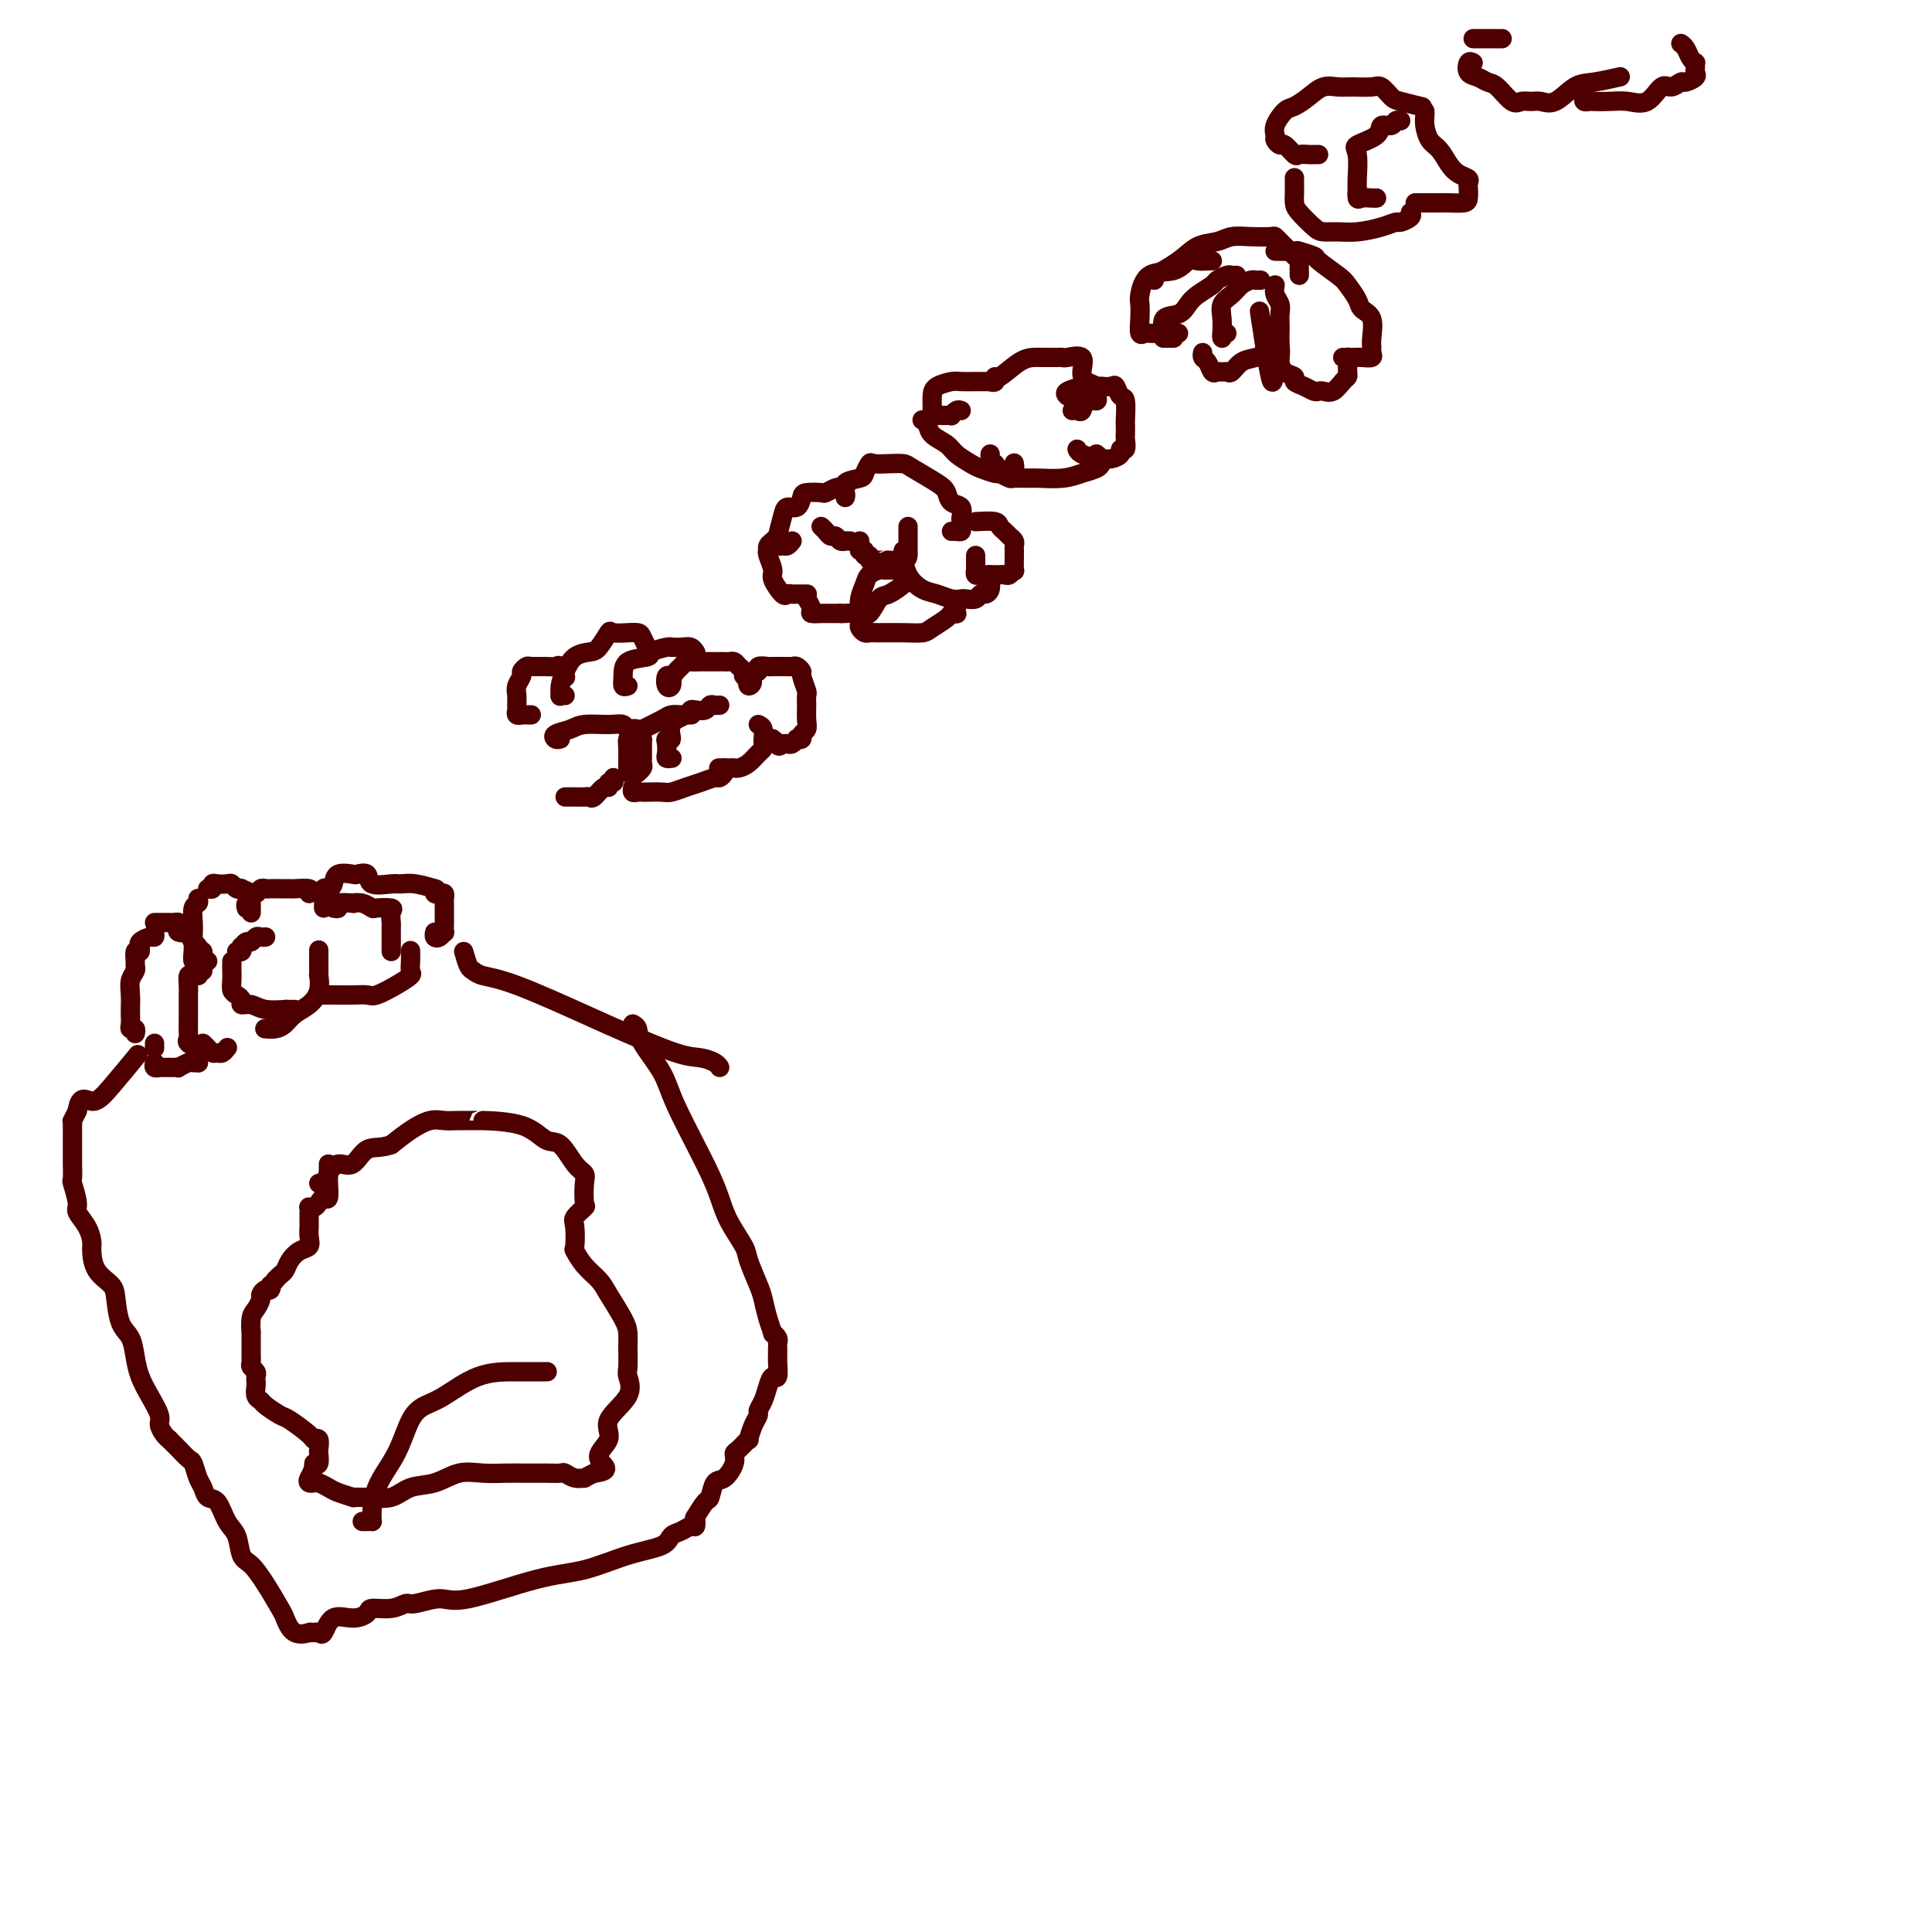 <svg viewBox='0 0 400 400' version='1.1' xmlns='http://www.w3.org/2000/svg' xmlns:xlink='http://www.w3.org/1999/xlink'><g fill='none' stroke='#4E0000' stroke-width='4' stroke-linecap='round' stroke-linejoin='round'><path d='M90,193c-0.083,0.389 -0.166,0.778 0,1c0.166,0.222 0.580,0.277 1,0c0.420,-0.277 0.844,-0.886 1,-1c0.156,-0.114 0.042,0.268 0,0c-0.042,-0.268 -0.011,-1.185 0,-2c0.011,-0.815 0.004,-1.529 0,-2c-0.004,-0.471 -0.004,-0.701 0,-1c0.004,-0.299 0.011,-0.668 0,-1c-0.011,-0.332 -0.042,-0.629 0,-1c0.042,-0.371 0.155,-0.818 0,-1c-0.155,-0.182 -0.578,-0.100 -1,0c-0.422,0.100 -0.845,0.219 -1,0c-0.155,-0.219 -0.044,-0.777 0,-1c0.044,-0.223 0.022,-0.112 0,0'/><path d='M90,184c-0.099,-0.031 -0.198,-0.061 0,0c0.198,0.061 0.694,0.215 0,0c-0.694,-0.215 -2.576,-0.797 -4,-1c-1.424,-0.203 -2.389,-0.026 -3,0c-0.611,0.026 -0.869,-0.098 -2,0c-1.131,0.098 -3.137,0.417 -4,0c-0.863,-0.417 -0.584,-1.569 -1,-2c-0.416,-0.431 -1.526,-0.139 -2,0c-0.474,0.139 -0.313,0.127 -1,0c-0.687,-0.127 -2.223,-0.367 -3,0c-0.777,0.367 -0.797,1.341 -1,2c-0.203,0.659 -0.590,1.003 -1,1c-0.410,-0.003 -0.842,-0.355 -1,0c-0.158,0.355 -0.042,1.415 0,2c0.042,0.585 0.011,0.696 0,1c-0.011,0.304 -0.003,0.801 0,1c0.003,0.199 0.002,0.099 0,0'/><path d='M69,188c0.517,0.113 1.034,0.225 1,0c-0.034,-0.225 -0.618,-0.789 0,-1c0.618,-0.211 2.440,-0.071 3,0c0.560,0.071 -0.140,0.071 0,0c0.140,-0.071 1.120,-0.213 2,0c0.880,0.213 1.662,0.782 2,1c0.338,0.218 0.234,0.085 1,0c0.766,-0.085 2.401,-0.124 3,0c0.599,0.124 0.160,0.410 0,1c-0.160,0.590 -0.043,1.486 0,2c0.043,0.514 0.012,0.648 0,1c-0.012,0.352 -0.003,0.921 0,1c0.003,0.079 0.001,-0.332 0,0c-0.001,0.332 -0.000,1.409 0,2c0.000,0.591 0.000,0.698 0,1c-0.000,0.302 -0.000,0.801 0,1c0.000,0.199 0.000,0.100 0,0'/><path d='M85,197c-0.004,-0.171 -0.009,-0.341 0,0c0.009,0.341 0.031,1.195 0,2c-0.031,0.805 -0.115,1.561 0,2c0.115,0.439 0.429,0.563 0,1c-0.429,0.437 -1.600,1.189 -3,2c-1.400,0.811 -3.029,1.681 -4,2c-0.971,0.319 -1.283,0.085 -2,0c-0.717,-0.085 -1.837,-0.023 -3,0c-1.163,0.023 -2.368,0.006 -3,0c-0.632,-0.006 -0.691,-0.002 -1,0c-0.309,0.002 -0.866,0.000 -1,0c-0.134,-0.000 0.156,-0.000 0,0c-0.156,0.000 -0.759,0.000 -1,0c-0.241,-0.000 -0.121,-0.000 0,0'/><path d='M66,197c0.001,-0.274 0.002,-0.548 0,0c-0.002,0.548 -0.005,1.918 0,3c0.005,1.082 0.020,1.875 0,2c-0.020,0.125 -0.074,-0.419 0,0c0.074,0.419 0.277,1.801 0,3c-0.277,1.199 -1.034,2.216 -2,3c-0.966,0.784 -2.140,1.334 -3,2c-0.860,0.666 -1.406,1.446 -2,2c-0.594,0.554 -1.237,0.880 -2,1c-0.763,0.120 -1.647,0.034 -2,0c-0.353,-0.034 -0.177,-0.017 0,0'/><path d='M61,209c-0.947,0.009 -1.894,0.017 -2,0c-0.106,-0.017 0.627,-0.060 0,0c-0.627,0.060 -2.616,0.223 -4,0c-1.384,-0.223 -2.164,-0.833 -3,-1c-0.836,-0.167 -1.726,0.107 -2,0c-0.274,-0.107 0.070,-0.596 0,-1c-0.070,-0.404 -0.555,-0.724 -1,-1c-0.445,-0.276 -0.851,-0.508 -1,-1c-0.149,-0.492 -0.040,-1.242 0,-2c0.040,-0.758 0.011,-1.523 0,-2c-0.011,-0.477 -0.003,-0.667 0,-1c0.003,-0.333 0.001,-0.809 0,-1c-0.001,-0.191 -0.000,-0.095 0,0'/><path d='M50,197c-0.534,-0.033 -1.068,-0.065 -1,0c0.068,0.065 0.739,0.229 1,0c0.261,-0.229 0.111,-0.850 0,-1c-0.111,-0.150 -0.185,0.170 0,0c0.185,-0.170 0.628,-0.830 1,-1c0.372,-0.170 0.674,0.151 1,0c0.326,-0.151 0.675,-0.772 1,-1c0.325,-0.228 0.626,-0.061 1,0c0.374,0.061 0.821,0.018 1,0c0.179,-0.018 0.089,-0.009 0,0'/><path d='M64,185c0.318,-0.423 0.636,-0.845 0,-1c-0.636,-0.155 -2.225,-0.041 -3,0c-0.775,0.041 -0.736,0.011 -1,0c-0.264,-0.011 -0.830,-0.003 -1,0c-0.170,0.003 0.057,-0.000 0,0c-0.057,0.000 -0.396,0.004 -1,0c-0.604,-0.004 -1.472,-0.016 -2,0c-0.528,0.016 -0.715,0.060 -1,0c-0.285,-0.060 -0.669,-0.224 -1,0c-0.331,0.224 -0.611,0.834 -1,1c-0.389,0.166 -0.889,-0.113 -1,0c-0.111,0.113 0.166,0.619 0,1c-0.166,0.381 -0.777,0.638 -1,1c-0.223,0.362 -0.060,0.828 0,1c0.060,0.172 0.017,0.049 0,0c-0.017,-0.049 -0.009,-0.025 0,0'/><path d='M52,189c0.001,-0.446 0.002,-0.893 0,-1c-0.002,-0.107 -0.008,0.125 0,0c0.008,-0.125 0.031,-0.608 0,-1c-0.031,-0.392 -0.116,-0.692 0,-1c0.116,-0.308 0.434,-0.622 0,-1c-0.434,-0.378 -1.621,-0.819 -2,-1c-0.379,-0.181 0.050,-0.101 0,0c-0.050,0.101 -0.578,0.222 -1,0c-0.422,-0.222 -0.739,-0.788 -1,-1c-0.261,-0.212 -0.466,-0.071 -1,0c-0.534,0.071 -1.397,0.071 -2,0c-0.603,-0.071 -0.945,-0.215 -1,0c-0.055,0.215 0.178,0.789 0,1c-0.178,0.211 -0.765,0.060 -1,0c-0.235,-0.060 -0.117,-0.030 0,0'/><path d='M41,186c0.113,0.388 0.226,0.775 0,1c-0.226,0.225 -0.792,0.286 -1,1c-0.208,0.714 -0.057,2.080 0,3c0.057,0.920 0.019,1.395 0,2c-0.019,0.605 -0.019,1.342 0,2c0.019,0.658 0.057,1.238 0,2c-0.057,0.762 -0.208,1.707 0,2c0.208,0.293 0.774,-0.065 1,0c0.226,0.065 0.112,0.554 0,1c-0.112,0.446 -0.223,0.851 0,1c0.223,0.149 0.778,0.043 1,0c0.222,-0.043 0.111,-0.021 0,0'/><path d='M43,199c-0.455,0.234 -0.909,0.467 -1,0c-0.091,-0.467 0.182,-1.635 0,-2c-0.182,-0.365 -0.817,0.074 -1,0c-0.183,-0.074 0.087,-0.660 0,-1c-0.087,-0.340 -0.531,-0.434 -1,-1c-0.469,-0.566 -0.962,-1.606 -1,-2c-0.038,-0.394 0.379,-0.144 0,0c-0.379,0.144 -1.555,0.182 -2,0c-0.445,-0.182 -0.160,-0.585 0,-1c0.160,-0.415 0.197,-0.843 0,-1c-0.197,-0.157 -0.626,-0.042 -1,0c-0.374,0.042 -0.692,0.011 -1,0c-0.308,-0.011 -0.605,-0.003 -1,0c-0.395,0.003 -0.890,0.001 -1,0c-0.110,-0.001 0.163,-0.000 0,0c-0.163,0.000 -0.761,0.000 -1,0c-0.239,-0.000 -0.120,-0.000 0,0'/><path d='M32,193c0.053,0.447 0.105,0.894 0,1c-0.105,0.106 -0.368,-0.129 -1,0c-0.632,0.129 -1.633,0.622 -2,1c-0.367,0.378 -0.099,0.640 0,1c0.099,0.360 0.028,0.817 0,1c-0.028,0.183 -0.014,0.091 0,0'/><path d='M29,197c-0.425,-0.201 -0.850,-0.403 -1,0c-0.150,0.403 -0.026,1.409 0,2c0.026,0.591 -0.046,0.767 0,1c0.046,0.233 0.208,0.522 0,1c-0.208,0.478 -0.788,1.146 -1,2c-0.212,0.854 -0.057,1.896 0,3c0.057,1.104 0.014,2.272 0,3c-0.014,0.728 -0.000,1.017 0,1c0.000,-0.017 -0.014,-0.341 0,0c0.014,0.341 0.056,1.345 0,2c-0.056,0.655 -0.211,0.959 0,1c0.211,0.041 0.788,-0.181 1,0c0.212,0.181 0.061,0.766 0,1c-0.061,0.234 -0.030,0.117 0,0'/><path d='M41,202c0.083,-0.014 0.166,-0.028 0,0c-0.166,0.028 -0.580,0.099 -1,0c-0.420,-0.099 -0.844,-0.369 -1,0c-0.156,0.369 -0.042,1.377 0,2c0.042,0.623 0.012,0.860 0,2c-0.012,1.140 -0.005,3.184 0,4c0.005,0.816 0.009,0.404 0,1c-0.009,0.596 -0.031,2.198 0,3c0.031,0.802 0.113,0.803 0,1c-0.113,0.197 -0.422,0.589 0,1c0.422,0.411 1.575,0.841 2,1c0.425,0.159 0.121,0.045 0,0c-0.121,-0.045 -0.061,-0.023 0,0'/><path d='M42,216c0.334,0.307 0.668,0.615 1,1c0.332,0.385 0.664,0.849 1,1c0.336,0.151 0.678,-0.011 1,0c0.322,0.011 0.625,0.195 1,0c0.375,-0.195 0.821,-0.770 1,-1c0.179,-0.230 0.089,-0.115 0,0'/><path d='M41,219c-0.027,0.425 -0.053,0.850 0,1c0.053,0.150 0.187,0.026 0,0c-0.187,-0.026 -0.694,0.046 -1,0c-0.306,-0.046 -0.411,-0.208 -1,0c-0.589,0.208 -1.663,0.788 -2,1c-0.337,0.212 0.063,0.057 0,0c-0.063,-0.057 -0.590,-0.016 -1,0c-0.410,0.016 -0.702,0.005 -1,0c-0.298,-0.005 -0.602,-0.005 -1,0c-0.398,0.005 -0.891,0.015 -1,0c-0.109,-0.015 0.167,-0.056 0,0c-0.167,0.056 -0.776,0.207 -1,0c-0.224,-0.207 -0.064,-0.774 0,-1c0.064,-0.226 0.032,-0.113 0,0'/><path d='M32,217c0.000,-0.417 0.000,-0.833 0,-1c0.000,-0.167 0.000,-0.083 0,0'/><path d='M116,153c-0.347,0.091 -0.694,0.182 -1,0c-0.306,-0.182 -0.573,-0.638 0,-1c0.573,-0.362 1.984,-0.628 3,-1c1.016,-0.372 1.638,-0.848 3,-1c1.362,-0.152 3.465,0.019 5,0c1.535,-0.019 2.502,-0.230 3,0c0.498,0.230 0.526,0.901 1,1c0.474,0.099 1.395,-0.373 2,0c0.605,0.373 0.894,1.591 1,2c0.106,0.409 0.028,0.007 0,0c-0.028,-0.007 -0.007,0.379 0,1c0.007,0.621 -0.002,1.477 0,2c0.002,0.523 0.014,0.715 0,1c-0.014,0.285 -0.055,0.664 0,1c0.055,0.336 0.207,0.629 0,1c-0.207,0.371 -0.773,0.820 -1,1c-0.227,0.180 -0.113,0.090 0,0'/><path d='M132,160c-0.309,0.000 -0.619,0.001 -1,0c-0.381,-0.001 -0.835,-0.003 -1,0c-0.165,0.003 -0.041,0.012 0,0c0.041,-0.012 0.001,-0.044 0,-1c-0.001,-0.956 0.038,-2.837 0,-4c-0.038,-1.163 -0.151,-1.608 0,-2c0.151,-0.392 0.568,-0.732 1,-1c0.432,-0.268 0.880,-0.464 2,-1c1.120,-0.536 2.913,-1.412 4,-2c1.087,-0.588 1.466,-0.890 2,-1c0.534,-0.110 1.221,-0.030 2,0c0.779,0.030 1.651,0.008 2,0c0.349,-0.008 0.174,-0.004 0,0'/><path d='M139,157c0.113,-0.017 0.225,-0.033 0,0c-0.225,0.033 -0.788,0.117 -1,0c-0.212,-0.117 -0.074,-0.433 0,-1c0.074,-0.567 0.083,-1.384 0,-2c-0.083,-0.616 -0.257,-1.030 0,-1c0.257,0.030 0.947,0.505 1,0c0.053,-0.505 -0.529,-1.991 0,-3c0.529,-1.009 2.169,-1.542 3,-2c0.831,-0.458 0.852,-0.841 1,-1c0.148,-0.159 0.422,-0.095 1,0c0.578,0.095 1.462,0.222 2,0c0.538,-0.222 0.732,-0.791 1,-1c0.268,-0.209 0.611,-0.056 1,0c0.389,0.056 0.826,0.016 1,0c0.174,-0.016 0.087,-0.008 0,0'/><path d='M157,150c0.423,0.190 0.846,0.380 1,1c0.154,0.620 0.039,1.671 0,2c-0.039,0.329 -0.002,-0.063 0,0c0.002,0.063 -0.030,0.581 0,1c0.030,0.419 0.124,0.739 0,1c-0.124,0.261 -0.466,0.462 -1,1c-0.534,0.538 -1.261,1.412 -2,2c-0.739,0.588 -1.491,0.890 -2,1c-0.509,0.110 -0.776,0.030 -1,0c-0.224,-0.030 -0.407,-0.008 -1,0c-0.593,0.008 -1.598,0.002 -2,0c-0.402,-0.002 -0.201,-0.001 0,0'/><path d='M150,159c0.102,0.303 0.205,0.606 0,1c-0.205,0.394 -0.716,0.880 -1,1c-0.284,0.120 -0.340,-0.126 -1,0c-0.660,0.126 -1.925,0.622 -3,1c-1.075,0.378 -1.962,0.637 -3,1c-1.038,0.363 -2.228,0.829 -3,1c-0.772,0.171 -1.125,0.047 -2,0c-0.875,-0.047 -2.273,-0.016 -3,0c-0.727,0.016 -0.783,0.018 -1,0c-0.217,-0.018 -0.594,-0.056 -1,0c-0.406,0.056 -0.840,0.207 -1,0c-0.160,-0.207 -0.046,-0.774 0,-1c0.046,-0.226 0.023,-0.113 0,0'/><path d='M127,161c0.118,0.457 0.235,0.915 0,1c-0.235,0.085 -0.823,-0.201 -1,0c-0.177,0.201 0.056,0.891 0,1c-0.056,0.109 -0.400,-0.363 -1,0c-0.600,0.363 -1.456,1.561 -2,2c-0.544,0.439 -0.776,0.118 -1,0c-0.224,-0.118 -0.438,-0.031 -1,0c-0.562,0.031 -1.470,0.008 -2,0c-0.530,-0.008 -0.681,-0.002 -1,0c-0.319,0.002 -0.805,0.001 -1,0c-0.195,-0.001 -0.097,-0.000 0,0'/><path d='M110,148c-0.301,-0.002 -0.603,-0.004 -1,0c-0.397,0.004 -0.891,0.013 -1,0c-0.109,-0.013 0.167,-0.048 0,0c-0.167,0.048 -0.778,0.179 -1,0c-0.222,-0.179 -0.055,-0.668 0,-1c0.055,-0.332 -0.000,-0.509 0,-1c0.000,-0.491 0.056,-1.298 0,-2c-0.056,-0.702 -0.224,-1.298 0,-2c0.224,-0.702 0.840,-1.509 1,-2c0.160,-0.491 -0.136,-0.667 0,-1c0.136,-0.333 0.705,-0.823 1,-1c0.295,-0.177 0.318,-0.040 1,0c0.682,0.040 2.025,-0.017 3,0c0.975,0.017 1.582,0.110 2,0c0.418,-0.110 0.648,-0.422 1,0c0.352,0.422 0.826,1.577 1,2c0.174,0.423 0.047,0.114 0,0c-0.047,-0.114 -0.013,-0.033 0,0c0.013,0.033 0.007,0.016 0,0'/><path d='M117,144c-0.428,-0.042 -0.856,-0.085 -1,0c-0.144,0.085 -0.004,0.296 0,0c0.004,-0.296 -0.127,-1.099 0,-2c0.127,-0.901 0.511,-1.899 1,-3c0.489,-1.101 1.084,-2.305 2,-3c0.916,-0.695 2.152,-0.880 3,-1c0.848,-0.120 1.307,-0.176 2,-1c0.693,-0.824 1.618,-2.418 2,-3c0.382,-0.582 0.221,-0.154 1,0c0.779,0.154 2.500,0.035 3,0c0.500,-0.035 -0.220,0.016 0,0c0.220,-0.016 1.378,-0.097 2,0c0.622,0.097 0.706,0.372 1,1c0.294,0.628 0.798,1.608 1,2c0.202,0.392 0.101,0.196 0,0'/><path d='M130,142c-0.424,0.142 -0.848,0.284 -1,0c-0.152,-0.284 -0.030,-0.994 0,-2c0.030,-1.006 -0.030,-2.308 1,-3c1.030,-0.692 3.150,-0.774 4,-1c0.850,-0.226 0.430,-0.596 1,-1c0.570,-0.404 2.131,-0.841 3,-1c0.869,-0.159 1.046,-0.039 1,0c-0.046,0.039 -0.313,-0.003 0,0c0.313,0.003 1.208,0.052 2,0c0.792,-0.052 1.483,-0.206 2,0c0.517,0.206 0.862,0.773 1,1c0.138,0.227 0.069,0.113 0,0'/><path d='M139,140c0.107,0.783 0.214,1.566 0,2c-0.214,0.434 -0.748,0.520 -1,0c-0.252,-0.520 -0.222,-1.646 0,-2c0.222,-0.354 0.636,0.063 1,0c0.364,-0.063 0.679,-0.605 1,-1c0.321,-0.395 0.648,-0.642 1,-1c0.352,-0.358 0.729,-0.828 1,-1c0.271,-0.172 0.435,-0.046 1,0c0.565,0.046 1.531,0.012 2,0c0.469,-0.012 0.440,-0.003 1,0c0.560,0.003 1.708,0.000 2,0c0.292,-0.000 -0.273,0.003 0,0c0.273,-0.003 1.384,-0.012 2,0c0.616,0.012 0.739,0.045 1,0c0.261,-0.045 0.662,-0.170 1,0c0.338,0.170 0.613,0.634 1,1c0.387,0.366 0.887,0.634 1,1c0.113,0.366 -0.162,0.829 0,1c0.162,0.171 0.761,0.049 1,0c0.239,-0.049 0.120,-0.024 0,0'/><path d='M155,140c1.544,1.043 0.404,2.151 0,2c-0.404,-0.151 -0.072,-1.561 0,-2c0.072,-0.439 -0.117,0.093 0,0c0.117,-0.093 0.541,-0.809 1,-1c0.459,-0.191 0.953,0.145 1,0c0.047,-0.145 -0.352,-0.771 0,-1c0.352,-0.229 1.456,-0.061 2,0c0.544,0.061 0.527,0.015 1,0c0.473,-0.015 1.437,-0.001 2,0c0.563,0.001 0.724,-0.013 1,0c0.276,0.013 0.666,0.053 1,0c0.334,-0.053 0.611,-0.198 1,0c0.389,0.198 0.889,0.737 1,1c0.111,0.263 -0.167,0.248 0,1c0.167,0.752 0.778,2.271 1,3c0.222,0.729 0.055,0.667 0,1c-0.055,0.333 0.000,1.060 0,2c-0.000,0.940 -0.057,2.095 0,3c0.057,0.905 0.226,1.562 0,2c-0.226,0.438 -0.848,0.657 -1,1c-0.152,0.343 0.167,0.810 0,1c-0.167,0.190 -0.818,0.103 -1,0c-0.182,-0.103 0.106,-0.224 0,0c-0.106,0.224 -0.605,0.791 -1,1c-0.395,0.209 -0.684,0.060 -1,0c-0.316,-0.060 -0.658,-0.030 -1,0'/><path d='M162,154c-0.939,0.834 -0.788,0.419 -1,0c-0.212,-0.419 -0.788,-0.844 -1,-1c-0.212,-0.156 -0.061,-0.045 0,0c0.061,0.045 0.030,0.022 0,0'/><path d='M198,126c-0.028,0.418 -0.056,0.837 0,1c0.056,0.163 0.196,0.072 0,0c-0.196,-0.072 -0.728,-0.124 -1,0c-0.272,0.124 -0.282,0.426 -1,1c-0.718,0.574 -2.143,1.422 -3,2c-0.857,0.578 -1.147,0.888 -2,1c-0.853,0.112 -2.271,0.027 -4,0c-1.729,-0.027 -3.770,0.004 -5,0c-1.230,-0.004 -1.650,-0.045 -2,0c-0.350,0.045 -0.631,0.175 -1,0c-0.369,-0.175 -0.828,-0.655 -1,-1c-0.172,-0.345 -0.058,-0.554 0,-1c0.058,-0.446 0.061,-1.128 0,-2c-0.061,-0.872 -0.185,-1.932 0,-3c0.185,-1.068 0.681,-2.143 1,-3c0.319,-0.857 0.462,-1.498 1,-2c0.538,-0.502 1.471,-0.867 2,-1c0.529,-0.133 0.653,-0.035 1,0c0.347,0.035 0.916,0.008 1,0c0.084,-0.008 -0.318,0.005 0,0c0.318,-0.005 1.356,-0.028 2,0c0.644,0.028 0.895,0.106 1,0c0.105,-0.106 0.065,-0.396 0,0c-0.065,0.396 -0.153,1.476 0,2c0.153,0.524 0.548,0.490 0,1c-0.548,0.510 -2.038,1.562 -3,2c-0.962,0.438 -1.396,0.261 -2,1c-0.604,0.739 -1.378,2.394 -2,3c-0.622,0.606 -1.090,0.163 -2,0c-0.910,-0.163 -2.260,-0.047 -3,0c-0.740,0.047 -0.870,0.023 -1,0'/><path d='M174,127c-1.251,-0.001 -1.378,-0.002 -2,0c-0.622,0.002 -1.740,0.007 -2,0c-0.260,-0.007 0.336,-0.027 0,0c-0.336,0.027 -1.606,0.100 -2,0c-0.394,-0.100 0.086,-0.373 0,-1c-0.086,-0.627 -0.739,-1.608 -1,-2c-0.261,-0.392 -0.131,-0.196 0,0'/><path d='M167,123c0.120,0.000 0.239,0.000 0,0c-0.239,-0.000 -0.838,-0.001 -1,0c-0.162,0.001 0.113,0.003 0,0c-0.113,-0.003 -0.612,-0.011 -1,0c-0.388,0.011 -0.663,0.040 -1,0c-0.337,-0.040 -0.735,-0.151 -1,0c-0.265,0.151 -0.397,0.562 -1,0c-0.603,-0.562 -1.678,-2.097 -2,-3c-0.322,-0.903 0.109,-1.173 0,-2c-0.109,-0.827 -0.759,-2.210 -1,-3c-0.241,-0.790 -0.075,-0.986 0,-1c0.075,-0.014 0.059,0.154 0,0c-0.059,-0.154 -0.160,-0.629 0,-1c0.160,-0.371 0.582,-0.638 1,-1c0.418,-0.362 0.834,-0.818 1,-1c0.166,-0.182 0.083,-0.091 0,0'/><path d='M164,112c-0.340,0.431 -0.680,0.861 -1,1c-0.320,0.139 -0.618,-0.014 -1,0c-0.382,0.014 -0.846,0.196 -1,0c-0.154,-0.196 0.004,-0.769 0,-1c-0.004,-0.231 -0.169,-0.121 0,-1c0.169,-0.879 0.673,-2.747 1,-4c0.327,-1.253 0.477,-1.891 1,-2c0.523,-0.109 1.420,0.312 2,0c0.580,-0.312 0.842,-1.355 1,-2c0.158,-0.645 0.213,-0.891 1,-1c0.787,-0.109 2.306,-0.082 3,0c0.694,0.082 0.564,0.218 1,0c0.436,-0.218 1.437,-0.790 2,-1c0.563,-0.210 0.687,-0.056 1,0c0.313,0.056 0.815,0.015 1,0c0.185,-0.015 0.053,-0.004 0,0c-0.053,0.004 -0.026,0.002 0,0'/><path d='M175,103c0.085,-0.223 0.170,-0.445 0,-1c-0.170,-0.555 -0.594,-1.441 0,-2c0.594,-0.559 2.206,-0.791 3,-1c0.794,-0.209 0.769,-0.396 1,-1c0.231,-0.604 0.716,-1.625 1,-2c0.284,-0.375 0.366,-0.105 1,0c0.634,0.105 1.819,0.044 3,0c1.181,-0.044 2.357,-0.071 3,0c0.643,0.071 0.754,0.242 2,1c1.246,0.758 3.626,2.105 5,3c1.374,0.895 1.741,1.339 2,2c0.259,0.661 0.409,1.539 1,2c0.591,0.461 1.623,0.506 2,1c0.377,0.494 0.098,1.439 0,2c-0.098,0.561 -0.016,0.739 0,1c0.016,0.261 -0.034,0.606 0,1c0.034,0.394 0.154,0.838 0,1c-0.154,0.162 -0.580,0.044 -1,0c-0.420,-0.044 -0.834,-0.012 -1,0c-0.166,0.012 -0.083,0.006 0,0'/><path d='M202,108c1.602,-0.089 3.203,-0.179 4,0c0.797,0.179 0.788,0.625 1,1c0.212,0.375 0.645,0.678 1,1c0.355,0.322 0.631,0.661 1,1c0.369,0.339 0.831,0.677 1,1c0.169,0.323 0.046,0.632 0,1c-0.046,0.368 -0.015,0.796 0,1c0.015,0.204 0.015,0.184 0,1c-0.015,0.816 -0.046,2.467 0,3c0.046,0.533 0.167,-0.053 0,0c-0.167,0.053 -0.622,0.746 -1,1c-0.378,0.254 -0.679,0.068 -1,0c-0.321,-0.068 -0.663,-0.019 -1,0c-0.337,0.019 -0.668,0.006 -1,0c-0.332,-0.006 -0.663,-0.006 -1,0c-0.337,0.006 -0.679,0.017 -1,0c-0.321,-0.017 -0.622,-0.064 -1,0c-0.378,0.064 -0.833,0.238 -1,0c-0.167,-0.238 -0.045,-0.887 0,-1c0.045,-0.113 0.012,0.310 0,0c-0.012,-0.310 -0.003,-1.353 0,-2c0.003,-0.647 0.001,-0.899 0,-1c-0.001,-0.101 -0.000,-0.050 0,0'/><path d='M205,119c-0.023,0.229 -0.047,0.457 0,1c0.047,0.543 0.163,1.399 0,2c-0.163,0.601 -0.606,0.945 -1,1c-0.394,0.055 -0.738,-0.181 -1,0c-0.262,0.181 -0.443,0.777 -1,1c-0.557,0.223 -1.488,0.072 -2,0c-0.512,-0.072 -0.603,-0.065 -1,0c-0.397,0.065 -1.101,0.189 -2,0c-0.899,-0.189 -1.992,-0.692 -3,-1c-1.008,-0.308 -1.930,-0.422 -3,-1c-1.070,-0.578 -2.287,-1.619 -3,-3c-0.713,-1.381 -0.923,-3.103 -1,-4c-0.077,-0.897 -0.022,-0.971 0,-1c0.022,-0.029 0.011,-0.015 0,0'/><path d='M188,109c0.000,0.258 0.000,0.517 0,1c-0.000,0.483 -0.001,1.191 0,2c0.001,0.809 0.003,1.719 0,2c-0.003,0.281 -0.010,-0.068 0,0c0.010,0.068 0.038,0.554 0,1c-0.038,0.446 -0.143,0.852 -1,1c-0.857,0.148 -2.467,0.039 -3,0c-0.533,-0.039 0.011,-0.009 0,0c-0.011,0.009 -0.576,-0.002 -1,0c-0.424,0.002 -0.706,0.016 -1,0c-0.294,-0.016 -0.600,-0.061 -1,0c-0.400,0.061 -0.896,0.227 -1,0c-0.104,-0.227 0.182,-0.848 0,-1c-0.182,-0.152 -0.833,0.166 -1,0c-0.167,-0.166 0.152,-0.815 0,-1c-0.152,-0.185 -0.773,0.095 -1,0c-0.227,-0.095 -0.061,-0.564 0,-1c0.061,-0.436 0.017,-0.839 0,-1c-0.017,-0.161 -0.009,-0.081 0,0'/><path d='M176,112c-0.447,0.009 -0.893,0.017 -1,0c-0.107,-0.017 0.126,-0.060 0,0c-0.126,0.060 -0.612,0.223 -1,0c-0.388,-0.223 -0.679,-0.830 -1,-1c-0.321,-0.170 -0.674,0.099 -1,0c-0.326,-0.099 -0.626,-0.565 -1,-1c-0.374,-0.435 -0.821,-0.839 -1,-1c-0.179,-0.161 -0.089,-0.081 0,0'/><path d='M199,85c-0.303,-0.113 -0.606,-0.226 -1,0c-0.394,0.226 -0.879,0.793 -1,1c-0.121,0.207 0.121,0.056 0,0c-0.121,-0.056 -0.607,-0.016 -1,0c-0.393,0.016 -0.694,0.009 -1,0c-0.306,-0.009 -0.617,-0.019 -1,0c-0.383,0.019 -0.839,0.068 -1,0c-0.161,-0.068 -0.028,-0.253 0,-1c0.028,-0.747 -0.050,-2.057 0,-3c0.050,-0.943 0.227,-1.521 1,-2c0.773,-0.479 2.143,-0.860 3,-1c0.857,-0.140 1.200,-0.037 2,0c0.800,0.037 2.057,0.010 3,0c0.943,-0.010 1.573,-0.003 2,0c0.427,0.003 0.650,0.001 1,0c0.350,-0.001 0.825,-0.000 1,0c0.175,0.000 0.050,0.000 0,0c-0.050,-0.000 -0.025,-0.000 0,0'/><path d='M205,79c0.426,0.135 0.853,0.271 1,0c0.147,-0.271 0.016,-0.948 0,-1c-0.016,-0.052 0.083,0.522 1,0c0.917,-0.522 2.652,-2.140 4,-3c1.348,-0.860 2.309,-0.962 3,-1c0.691,-0.038 1.111,-0.013 2,0c0.889,0.013 2.248,0.013 3,0c0.752,-0.013 0.897,-0.039 1,0c0.103,0.039 0.165,0.143 1,0c0.835,-0.143 2.444,-0.533 3,0c0.556,0.533 0.057,1.988 0,3c-0.057,1.012 0.326,1.582 1,2c0.674,0.418 1.638,0.684 2,1c0.362,0.316 0.122,0.681 0,1c-0.122,0.319 -0.127,0.593 0,1c0.127,0.407 0.384,0.946 0,1c-0.384,0.054 -1.410,-0.378 -2,0c-0.590,0.378 -0.746,1.565 -1,2c-0.254,0.435 -0.607,0.117 -1,0c-0.393,-0.117 -0.827,-0.033 -1,0c-0.173,0.033 -0.087,0.017 0,0'/><path d='M221,82c-0.335,-0.309 -0.670,-0.619 0,-1c0.670,-0.381 2.344,-0.834 3,-1c0.656,-0.166 0.294,-0.047 1,0c0.706,0.047 2.479,0.020 3,0c0.521,-0.020 -0.210,-0.034 0,0c0.210,0.034 1.363,0.115 2,0c0.637,-0.115 0.759,-0.425 1,0c0.241,0.425 0.601,1.585 1,2c0.399,0.415 0.839,0.085 1,1c0.161,0.915 0.044,3.076 0,4c-0.044,0.924 -0.016,0.611 0,1c0.016,0.389 0.020,1.480 0,2c-0.020,0.520 -0.063,0.469 0,1c0.063,0.531 0.234,1.645 0,2c-0.234,0.355 -0.873,-0.048 -1,0c-0.127,0.048 0.257,0.546 0,1c-0.257,0.454 -1.155,0.864 -2,1c-0.845,0.136 -1.638,-0.002 -2,0c-0.362,0.002 -0.293,0.145 -1,0c-0.707,-0.145 -2.190,-0.577 -3,-1c-0.810,-0.423 -0.946,-0.835 -1,-1c-0.054,-0.165 -0.027,-0.082 0,0'/><path d='M227,94c0.411,0.334 0.821,0.668 1,1c0.179,0.332 0.125,0.663 0,1c-0.125,0.337 -0.322,0.679 -1,1c-0.678,0.321 -1.839,0.622 -3,1c-1.161,0.378 -2.324,0.834 -4,1c-1.676,0.166 -3.867,0.041 -5,0c-1.133,-0.041 -1.208,0.000 -2,0c-0.792,-0.000 -2.302,-0.042 -3,0c-0.698,0.042 -0.583,0.169 -1,0c-0.417,-0.169 -1.366,-0.633 -2,-1c-0.634,-0.367 -0.955,-0.637 -1,-1c-0.045,-0.363 0.184,-0.819 0,-1c-0.184,-0.181 -0.781,-0.087 -1,0c-0.219,0.087 -0.059,0.168 0,0c0.059,-0.168 0.016,-0.584 0,-1c-0.016,-0.416 -0.005,-0.833 0,-1c0.005,-0.167 0.002,-0.083 0,0'/><path d='M210,96c-0.024,-0.122 -0.048,-0.243 0,0c0.048,0.243 0.170,0.851 0,1c-0.170,0.149 -0.630,-0.159 -1,0c-0.370,0.159 -0.650,0.787 -1,1c-0.350,0.213 -0.769,0.013 -1,0c-0.231,-0.013 -0.273,0.162 -1,0c-0.727,-0.162 -2.139,-0.662 -3,-1c-0.861,-0.338 -1.172,-0.514 -2,-1c-0.828,-0.486 -2.173,-1.283 -3,-2c-0.827,-0.717 -1.136,-1.355 -2,-2c-0.864,-0.645 -2.284,-1.297 -3,-2c-0.716,-0.703 -0.728,-1.456 -1,-2c-0.272,-0.544 -0.804,-0.877 -1,-1c-0.196,-0.123 -0.056,-0.035 0,0c0.056,0.035 0.028,0.018 0,0'/><path d='M244,69c-0.212,-0.000 -0.424,-0.001 -1,0c-0.576,0.001 -1.517,0.002 -2,0c-0.483,-0.002 -0.508,-0.009 -1,0c-0.492,0.009 -1.452,0.034 -2,0c-0.548,-0.034 -0.684,-0.128 -1,0c-0.316,0.128 -0.814,0.479 -1,0c-0.186,-0.479 -0.062,-1.786 0,-3c0.062,-1.214 0.061,-2.333 0,-3c-0.061,-0.667 -0.182,-0.883 0,-2c0.182,-1.117 0.668,-3.137 2,-4c1.332,-0.863 3.509,-0.571 5,-1c1.491,-0.429 2.294,-1.579 3,-2c0.706,-0.421 1.313,-0.113 2,0c0.687,0.113 1.454,0.030 2,0c0.546,-0.030 0.870,-0.009 1,0c0.130,0.009 0.065,0.004 0,0'/><path d='M239,58c0.127,-0.491 0.253,-0.982 0,-1c-0.253,-0.018 -0.886,0.436 0,0c0.886,-0.436 3.292,-1.763 5,-3c1.708,-1.237 2.717,-2.384 4,-3c1.283,-0.616 2.840,-0.702 4,-1c1.160,-0.298 1.922,-0.809 3,-1c1.078,-0.191 2.473,-0.063 4,0c1.527,0.063 3.186,0.062 4,0c0.814,-0.062 0.782,-0.185 1,0c0.218,0.185 0.685,0.680 1,1c0.315,0.320 0.477,0.467 1,1c0.523,0.533 1.408,1.453 2,2c0.592,0.547 0.891,0.721 1,1c0.109,0.279 0.029,0.663 0,1c-0.029,0.337 -0.008,0.626 0,1c0.008,0.374 0.002,0.831 0,1c-0.002,0.169 -0.001,0.048 0,0c0.001,-0.048 0.000,-0.024 0,0'/><path d='M264,52c1.668,0.028 3.336,0.056 4,0c0.664,-0.056 0.323,-0.196 1,0c0.677,0.196 2.370,0.727 3,1c0.630,0.273 0.195,0.286 1,1c0.805,0.714 2.850,2.129 4,3c1.150,0.871 1.404,1.199 2,2c0.596,0.801 1.533,2.074 2,3c0.467,0.926 0.464,1.505 1,2c0.536,0.495 1.609,0.907 2,2c0.391,1.093 0.098,2.867 0,4c-0.098,1.133 -0.001,1.624 0,2c0.001,0.376 -0.095,0.637 0,1c0.095,0.363 0.379,0.829 0,1c-0.379,0.171 -1.421,0.046 -2,0c-0.579,-0.046 -0.694,-0.012 -1,0c-0.306,0.012 -0.802,0.004 -1,0c-0.198,-0.004 -0.099,-0.002 0,0'/><path d='M278,74c0.423,0.016 0.846,0.032 1,0c0.154,-0.032 0.039,-0.112 0,0c-0.039,0.112 -0.002,0.416 0,1c0.002,0.584 -0.031,1.449 0,2c0.031,0.551 0.124,0.788 0,1c-0.124,0.212 -0.466,0.397 -1,1c-0.534,0.603 -1.259,1.623 -2,2c-0.741,0.377 -1.499,0.112 -2,0c-0.501,-0.112 -0.745,-0.072 -1,0c-0.255,0.072 -0.520,0.175 -1,0c-0.480,-0.175 -1.176,-0.628 -2,-1c-0.824,-0.372 -1.776,-0.664 -2,-1c-0.224,-0.336 0.280,-0.717 0,-1c-0.280,-0.283 -1.343,-0.468 -2,-1c-0.657,-0.532 -0.908,-1.413 -1,-2c-0.092,-0.587 -0.026,-0.882 0,-1c0.026,-0.118 0.013,-0.059 0,0'/><path d='M264,73c-0.159,-0.099 -0.319,-0.198 -1,0c-0.681,0.198 -1.884,0.694 -3,1c-1.116,0.306 -2.144,0.421 -3,1c-0.856,0.579 -1.539,1.621 -2,2c-0.461,0.379 -0.701,0.095 -1,0c-0.299,-0.095 -0.658,0.000 -1,0c-0.342,0.000 -0.666,-0.095 -1,0c-0.334,0.095 -0.678,0.379 -1,0c-0.322,-0.379 -0.622,-1.421 -1,-2c-0.378,-0.579 -0.832,-0.694 -1,-1c-0.168,-0.306 -0.048,-0.802 0,-1c0.048,-0.198 0.024,-0.099 0,0'/><path d='M243,70c-0.840,-0.007 -1.679,-0.014 -2,0c-0.321,0.014 -0.122,0.050 0,0c0.122,-0.050 0.167,-0.187 0,-1c-0.167,-0.813 -0.545,-2.302 0,-3c0.545,-0.698 2.015,-0.607 3,-1c0.985,-0.393 1.486,-1.272 2,-2c0.514,-0.728 1.040,-1.305 2,-2c0.960,-0.695 2.352,-1.507 3,-2c0.648,-0.493 0.552,-0.668 1,-1c0.448,-0.332 1.440,-0.821 2,-1c0.560,-0.179 0.689,-0.048 1,0c0.311,0.048 0.803,0.014 1,0c0.197,-0.014 0.098,-0.007 0,0'/><path d='M254,69c-0.424,-0.125 -0.847,-0.250 -1,0c-0.153,0.250 -0.035,0.874 0,1c0.035,0.126 -0.013,-0.246 0,-1c0.013,-0.754 0.087,-1.890 0,-3c-0.087,-1.110 -0.336,-2.192 0,-3c0.336,-0.808 1.257,-1.341 2,-2c0.743,-0.659 1.310,-1.445 2,-2c0.690,-0.555 1.505,-0.881 2,-1c0.495,-0.119 0.672,-0.032 1,0c0.328,0.032 0.808,0.009 1,0c0.192,-0.009 0.096,-0.005 0,0'/><path d='M264,59c-0.113,0.667 -0.226,1.334 0,2c0.226,0.666 0.792,1.332 1,2c0.208,0.668 0.056,1.337 0,2c-0.056,0.663 -0.018,1.319 0,2c0.018,0.681 0.017,1.385 0,2c-0.017,0.615 -0.051,1.140 0,2c0.051,0.860 0.185,2.057 0,3c-0.185,0.943 -0.689,1.634 -1,3c-0.311,1.366 -0.430,3.406 -1,1c-0.570,-2.406 -1.591,-9.259 -2,-12c-0.409,-2.741 -0.204,-1.371 0,0'/><path d='M292,44c0.212,0.303 0.423,0.607 0,1c-0.423,0.393 -1.481,0.876 -2,1c-0.519,0.124 -0.499,-0.110 -1,0c-0.501,0.110 -1.522,0.564 -3,1c-1.478,0.436 -3.411,0.853 -5,1c-1.589,0.147 -2.832,0.023 -4,0c-1.168,-0.023 -2.260,0.053 -3,0c-0.740,-0.053 -1.126,-0.237 -2,-1c-0.874,-0.763 -2.234,-2.107 -3,-3c-0.766,-0.893 -0.937,-1.336 -1,-2c-0.063,-0.664 -0.017,-1.549 0,-2c0.017,-0.451 0.005,-0.468 0,-1c-0.005,-0.532 -0.001,-1.581 0,-2c0.001,-0.419 0.001,-0.210 0,0'/><path d='M273,32c-0.366,-0.004 -0.732,-0.009 -1,0c-0.268,0.009 -0.439,0.031 -1,0c-0.561,-0.031 -1.513,-0.117 -2,0c-0.487,0.117 -0.508,0.435 -1,0c-0.492,-0.435 -1.454,-1.624 -2,-2c-0.546,-0.376 -0.676,0.060 -1,0c-0.324,-0.060 -0.842,-0.617 -1,-1c-0.158,-0.383 0.044,-0.591 0,-1c-0.044,-0.409 -0.332,-1.017 0,-2c0.332,-0.983 1.286,-2.340 2,-3c0.714,-0.660 1.190,-0.622 2,-1c0.810,-0.378 1.954,-1.173 3,-2c1.046,-0.827 1.995,-1.688 3,-2c1.005,-0.312 2.066,-0.077 3,0c0.934,0.077 1.742,-0.005 3,0c1.258,0.005 2.965,0.096 4,0c1.035,-0.096 1.399,-0.379 2,0c0.601,0.379 1.439,1.421 2,2c0.561,0.579 0.843,0.694 2,1c1.157,0.306 3.188,0.802 4,1c0.812,0.198 0.406,0.099 0,0'/><path d='M295,23c0.018,0.276 0.035,0.553 0,1c-0.035,0.447 -0.123,1.065 0,2c0.123,0.935 0.457,2.187 1,3c0.543,0.813 1.294,1.187 2,2c0.706,0.813 1.366,2.064 2,3c0.634,0.936 1.242,1.555 2,2c0.758,0.445 1.668,0.714 2,1c0.332,0.286 0.088,0.588 0,1c-0.088,0.412 -0.018,0.933 0,1c0.018,0.067 -0.014,-0.322 0,0c0.014,0.322 0.074,1.354 0,2c-0.074,0.646 -0.283,0.905 -1,1c-0.717,0.095 -1.944,0.025 -3,0c-1.056,-0.025 -1.943,-0.007 -3,0c-1.057,0.007 -2.285,0.002 -3,0c-0.715,-0.002 -0.919,-0.001 -1,0c-0.081,0.001 -0.041,0.000 0,0'/><path d='M285,41c-0.226,0.017 -0.453,0.033 -1,0c-0.547,-0.033 -1.415,-0.117 -2,0c-0.585,0.117 -0.888,0.435 -1,0c-0.112,-0.435 -0.034,-1.621 0,-2c0.034,-0.379 0.024,0.051 0,0c-0.024,-0.051 -0.061,-0.582 0,-2c0.061,-1.418 0.219,-3.724 0,-5c-0.219,-1.276 -0.816,-1.523 0,-2c0.816,-0.477 3.045,-1.186 4,-2c0.955,-0.814 0.634,-1.735 1,-2c0.366,-0.265 1.418,0.125 2,0c0.582,-0.125 0.695,-0.764 1,-1c0.305,-0.236 0.801,-0.067 1,0c0.199,0.067 0.099,0.034 0,0'/><path d='M305,13c-0.375,-0.204 -0.751,-0.408 -1,0c-0.249,0.408 -0.372,1.427 0,2c0.372,0.573 1.240,0.700 2,1c0.760,0.300 1.411,0.774 2,1c0.589,0.226 1.116,0.203 2,1c0.884,0.797 2.126,2.412 3,3c0.874,0.588 1.381,0.147 2,0c0.619,-0.147 1.349,0.000 2,0c0.651,-0.000 1.223,-0.147 2,0c0.777,0.147 1.760,0.589 3,0c1.240,-0.589 2.738,-2.210 4,-3c1.262,-0.790 2.287,-0.748 4,-1c1.713,-0.252 4.115,-0.799 5,-1c0.885,-0.201 0.253,-0.058 0,0c-0.253,0.058 -0.126,0.029 0,0'/><path d='M328,20c-0.101,0.422 -0.201,0.844 0,1c0.201,0.156 0.704,0.045 1,0c0.296,-0.045 0.387,-0.024 1,0c0.613,0.024 1.750,0.050 3,0c1.250,-0.050 2.615,-0.175 4,0c1.385,0.175 2.789,0.650 4,0c1.211,-0.650 2.227,-2.426 3,-3c0.773,-0.574 1.303,0.053 2,0c0.697,-0.053 1.560,-0.788 2,-1c0.440,-0.212 0.457,0.097 1,0c0.543,-0.097 1.610,-0.600 2,-1c0.390,-0.400 0.101,-0.698 0,-1c-0.101,-0.302 -0.016,-0.609 0,-1c0.016,-0.391 -0.038,-0.865 0,-1c0.038,-0.135 0.168,0.069 0,0c-0.168,-0.069 -0.633,-0.410 -1,-1c-0.367,-0.590 -0.637,-1.428 -1,-2c-0.363,-0.572 -0.818,-0.878 -1,-1c-0.182,-0.122 -0.091,-0.061 0,0'/><path d='M311,8c-0.641,0.000 -1.282,0.000 -2,0c-0.718,0.000 -1.512,0.000 -2,0c-0.488,0.000 -0.670,0.000 -1,0c-0.330,0.000 -0.809,0.000 -1,0c-0.191,0.000 -0.096,0.000 0,0'/><path d='M96,197c0.340,1.180 0.680,2.360 1,3c0.320,0.640 0.621,0.739 1,1c0.379,0.261 0.835,0.683 2,1c1.165,0.317 3.039,0.529 7,2c3.961,1.471 10.010,4.201 14,6c3.990,1.799 5.920,2.668 9,4c3.080,1.332 7.309,3.128 10,4c2.691,0.872 3.845,0.821 5,1c1.155,0.179 2.311,0.587 3,1c0.689,0.413 0.911,0.832 1,1c0.089,0.168 0.044,0.084 0,0'/><path d='M131,212c0.418,0.231 0.836,0.461 1,1c0.164,0.539 0.075,1.385 1,3c0.925,1.615 2.865,3.998 4,6c1.135,2.002 1.464,3.621 3,7c1.536,3.379 4.280,8.516 6,12c1.720,3.484 2.415,5.314 3,7c0.585,1.686 1.060,3.227 2,5c0.940,1.773 2.346,3.780 3,5c0.654,1.220 0.558,1.655 1,3c0.442,1.345 1.424,3.599 2,5c0.576,1.401 0.747,1.947 1,3c0.253,1.053 0.590,2.611 1,4c0.410,1.389 0.894,2.607 1,3c0.106,0.393 -0.168,-0.039 0,0c0.168,0.039 0.776,0.549 1,1c0.224,0.451 0.064,0.843 0,1c-0.064,0.157 -0.032,0.078 0,0'/><path d='M161,279c0.006,0.826 0.013,1.652 0,2c-0.013,0.348 -0.045,0.218 0,1c0.045,0.782 0.166,2.475 0,3c-0.166,0.525 -0.618,-0.120 -1,0c-0.382,0.120 -0.693,1.003 -1,2c-0.307,0.997 -0.608,2.107 -1,3c-0.392,0.893 -0.874,1.568 -1,2c-0.126,0.432 0.103,0.620 0,1c-0.103,0.380 -0.540,0.952 -1,2c-0.460,1.048 -0.945,2.573 -1,3c-0.055,0.427 0.319,-0.242 0,0c-0.319,0.242 -1.332,1.397 -2,2c-0.668,0.603 -0.991,0.656 -1,1c-0.009,0.344 0.297,0.979 0,2c-0.297,1.021 -1.197,2.428 -2,3c-0.803,0.572 -1.508,0.308 -2,1c-0.492,0.692 -0.771,2.340 -1,3c-0.229,0.660 -0.408,0.331 -1,1c-0.592,0.669 -1.598,2.334 -2,3c-0.402,0.666 -0.201,0.333 0,0'/><path d='M144,314c0.067,0.871 0.135,1.742 0,2c-0.135,0.258 -0.472,-0.098 -1,0c-0.528,0.098 -1.247,0.649 -2,1c-0.753,0.351 -1.540,0.500 -2,1c-0.460,0.500 -0.595,1.351 -2,2c-1.405,0.649 -4.082,1.097 -7,2c-2.918,0.903 -6.078,2.260 -9,3c-2.922,0.740 -5.608,0.863 -10,2c-4.392,1.137 -10.491,3.289 -14,4c-3.509,0.711 -4.429,-0.021 -6,0c-1.571,0.021 -3.792,0.793 -5,1c-1.208,0.207 -1.403,-0.150 -2,0c-0.597,0.150 -1.595,0.808 -3,1c-1.405,0.192 -3.217,-0.081 -4,0c-0.783,0.081 -0.538,0.515 -1,1c-0.462,0.485 -1.630,1.020 -3,1c-1.370,-0.020 -2.942,-0.594 -4,0c-1.058,0.594 -1.603,2.355 -2,3c-0.397,0.645 -0.645,0.174 -1,0c-0.355,-0.174 -0.816,-0.050 -1,0c-0.184,0.050 -0.092,0.025 0,0'/><path d='M65,338c-0.498,0.022 -0.996,0.045 -1,0c-0.004,-0.045 0.488,-0.157 0,0c-0.488,0.157 -1.954,0.582 -3,0c-1.046,-0.582 -1.671,-2.170 -2,-3c-0.329,-0.830 -0.364,-0.901 -1,-2c-0.636,-1.099 -1.875,-3.226 -3,-5c-1.125,-1.774 -2.135,-3.194 -3,-4c-0.865,-0.806 -1.583,-0.999 -2,-2c-0.417,-1.001 -0.531,-2.810 -1,-4c-0.469,-1.190 -1.291,-1.759 -2,-3c-0.709,-1.241 -1.303,-3.152 -2,-4c-0.697,-0.848 -1.495,-0.632 -2,-1c-0.505,-0.368 -0.716,-1.321 -1,-2c-0.284,-0.679 -0.639,-1.085 -1,-2c-0.361,-0.915 -0.727,-2.340 -1,-3c-0.273,-0.660 -0.452,-0.555 -1,-1c-0.548,-0.445 -1.467,-1.439 -2,-2c-0.533,-0.561 -0.682,-0.690 -1,-1c-0.318,-0.310 -0.805,-0.803 -1,-1c-0.195,-0.197 -0.097,-0.099 0,0'/><path d='M35,298c-0.297,-0.231 -0.594,-0.462 -1,-1c-0.406,-0.538 -0.921,-1.381 -1,-2c-0.079,-0.619 0.278,-1.012 0,-2c-0.278,-0.988 -1.191,-2.569 -2,-4c-0.809,-1.431 -1.513,-2.711 -2,-4c-0.487,-1.289 -0.759,-2.585 -1,-4c-0.241,-1.415 -0.453,-2.947 -1,-4c-0.547,-1.053 -1.429,-1.627 -2,-3c-0.571,-1.373 -0.832,-3.546 -1,-5c-0.168,-1.454 -0.243,-2.188 -1,-3c-0.757,-0.812 -2.197,-1.702 -3,-3c-0.803,-1.298 -0.971,-3.003 -1,-4c-0.029,-0.997 0.079,-1.287 0,-2c-0.079,-0.713 -0.347,-1.848 -1,-3c-0.653,-1.152 -1.692,-2.321 -2,-3c-0.308,-0.679 0.114,-0.869 0,-2c-0.114,-1.131 -0.762,-3.203 -1,-4c-0.238,-0.797 -0.064,-0.319 0,-1c0.064,-0.681 0.017,-2.521 0,-3c-0.017,-0.479 -0.005,0.404 0,0c0.005,-0.404 0.001,-2.096 0,-3c-0.001,-0.904 -0.000,-1.019 0,-1c0.000,0.019 0.000,0.173 0,0c-0.000,-0.173 -0.001,-0.672 0,-1c0.001,-0.328 0.003,-0.486 0,-1c-0.003,-0.514 -0.011,-1.385 0,-2c0.011,-0.615 0.041,-0.973 0,-1c-0.041,-0.027 -0.155,0.278 0,0c0.155,-0.278 0.577,-1.139 1,-2'/><path d='M16,230c0.517,-3.616 1.809,-2.155 3,-2c1.191,0.155 2.282,-0.997 4,-3c1.718,-2.003 4.062,-4.858 5,-6c0.938,-1.142 0.469,-0.571 0,0'/><path d='M68,241c0.000,0.338 0.001,0.677 0,1c-0.001,0.323 -0.003,0.632 0,1c0.003,0.368 0.012,0.795 0,1c-0.012,0.205 -0.044,0.188 0,1c0.044,0.812 0.166,2.452 0,3c-0.166,0.548 -0.619,0.002 -1,0c-0.381,-0.002 -0.691,0.538 -1,1c-0.309,0.462 -0.619,0.845 -1,1c-0.381,0.155 -0.834,0.083 -1,0c-0.166,-0.083 -0.044,-0.176 0,0c0.044,0.176 0.012,0.620 0,1c-0.012,0.380 -0.004,0.696 0,1c0.004,0.304 0.003,0.596 0,1c-0.003,0.404 -0.006,0.919 0,1c0.006,0.081 0.023,-0.274 0,0c-0.023,0.274 -0.086,1.176 0,2c0.086,0.824 0.321,1.569 0,2c-0.321,0.431 -1.199,0.549 -2,1c-0.801,0.451 -1.524,1.234 -2,2c-0.476,0.766 -0.705,1.514 -1,2c-0.295,0.486 -0.656,0.710 -1,1c-0.344,0.290 -0.672,0.645 -1,1'/><path d='M57,265c-1.940,2.792 -1.290,1.272 -1,1c0.290,-0.272 0.218,0.704 0,1c-0.218,0.296 -0.584,-0.088 -1,0c-0.416,0.088 -0.882,0.649 -1,1c-0.118,0.351 0.112,0.491 0,1c-0.112,0.509 -0.566,1.385 -1,2c-0.434,0.615 -0.848,0.969 -1,2c-0.152,1.031 -0.040,2.738 0,3c0.040,0.262 0.010,-0.922 0,0c-0.010,0.922 0.001,3.949 0,5c-0.001,1.051 -0.014,0.127 0,0c0.014,-0.127 0.056,0.544 0,1c-0.056,0.456 -0.211,0.699 0,1c0.211,0.301 0.788,0.662 1,1c0.212,0.338 0.060,0.654 0,1c-0.060,0.346 -0.029,0.721 0,1c0.029,0.279 0.057,0.460 0,1c-0.057,0.540 -0.197,1.438 0,2c0.197,0.562 0.733,0.788 1,1c0.267,0.212 0.267,0.411 1,1c0.733,0.589 2.200,1.567 3,2c0.800,0.433 0.932,0.319 2,1c1.068,0.681 3.070,2.156 4,3c0.930,0.844 0.786,1.057 1,1c0.214,-0.057 0.787,-0.383 1,0c0.213,0.383 0.067,1.474 0,2c-0.067,0.526 -0.057,0.488 0,1c0.057,0.512 0.159,1.575 0,2c-0.159,0.425 -0.580,0.213 -1,0'/><path d='M65,303c-0.058,1.548 -0.703,2.418 -1,3c-0.297,0.582 -0.247,0.877 0,1c0.247,0.123 0.691,0.075 1,0c0.309,-0.075 0.485,-0.178 1,0c0.515,0.178 1.371,0.636 2,1c0.629,0.364 1.033,0.633 2,1c0.967,0.367 2.497,0.830 3,1c0.503,0.170 -0.022,0.045 0,0c0.022,-0.045 0.593,-0.010 1,0c0.407,0.010 0.652,-0.004 1,0c0.348,0.004 0.798,0.028 1,0c0.202,-0.028 0.156,-0.106 1,0c0.844,0.106 2.577,0.396 4,0c1.423,-0.396 2.537,-1.479 4,-2c1.463,-0.521 3.276,-0.479 5,-1c1.724,-0.521 3.360,-1.604 5,-2c1.640,-0.396 3.283,-0.106 5,0c1.717,0.106 3.506,0.027 5,0c1.494,-0.027 2.693,-0.004 4,0c1.307,0.004 2.722,-0.013 4,0c1.278,0.013 2.418,0.057 3,0c0.582,-0.057 0.606,-0.214 1,0c0.394,0.214 1.157,0.800 2,1c0.843,0.200 1.765,0.015 2,0c0.235,-0.015 -0.219,0.138 0,0c0.219,-0.138 1.109,-0.569 2,-1'/><path d='M123,305c4.419,-0.484 1.468,-1.695 1,-3c-0.468,-1.305 1.549,-2.704 2,-4c0.451,-1.296 -0.664,-2.489 0,-4c0.664,-1.511 3.106,-3.339 4,-5c0.894,-1.661 0.238,-3.156 0,-4c-0.238,-0.844 -0.060,-1.038 0,-2c0.060,-0.962 0.001,-2.694 0,-4c-0.001,-1.306 0.057,-2.186 0,-3c-0.057,-0.814 -0.229,-1.560 -1,-3c-0.771,-1.440 -2.140,-3.573 -3,-5c-0.860,-1.427 -1.211,-2.147 -2,-3c-0.789,-0.853 -2.017,-1.838 -3,-3c-0.983,-1.162 -1.720,-2.501 -2,-3c-0.280,-0.499 -0.103,-0.158 0,-1c0.103,-0.842 0.132,-2.866 0,-4c-0.132,-1.134 -0.426,-1.379 0,-2c0.426,-0.621 1.573,-1.620 2,-2c0.427,-0.380 0.133,-0.141 0,-1c-0.133,-0.859 -0.107,-2.816 0,-4c0.107,-1.184 0.295,-1.596 0,-2c-0.295,-0.404 -1.072,-0.802 -2,-2c-0.928,-1.198 -2.007,-3.197 -3,-4c-0.993,-0.803 -1.901,-0.412 -3,-1c-1.099,-0.588 -2.391,-2.157 -5,-3c-2.609,-0.843 -6.535,-0.959 -8,-1c-1.465,-0.041 -0.467,-0.006 -1,0c-0.533,0.006 -2.596,-0.018 -4,0c-1.404,0.018 -2.150,0.077 -3,0c-0.850,-0.077 -1.806,-0.290 -3,0c-1.194,0.290 -2.627,1.083 -4,2c-1.373,0.917 -2.687,1.959 -4,3'/><path d='M81,237c-2.229,0.812 -3.801,0.340 -5,1c-1.199,0.660 -2.024,2.450 -3,3c-0.976,0.550 -2.104,-0.140 -3,0c-0.896,0.140 -1.560,1.110 -2,2c-0.440,0.890 -0.657,1.701 -1,2c-0.343,0.299 -0.812,0.085 -1,0c-0.188,-0.085 -0.094,-0.043 0,0'/><path d='M75,315c0.309,0.007 0.617,0.014 1,0c0.383,-0.014 0.840,-0.048 1,0c0.160,0.048 0.023,0.178 0,-1c-0.023,-1.178 0.066,-3.664 1,-6c0.934,-2.336 2.711,-4.521 4,-7c1.289,-2.479 2.088,-5.253 3,-7c0.912,-1.747 1.937,-2.468 3,-3c1.063,-0.532 2.163,-0.875 4,-2c1.837,-1.125 4.412,-3.034 7,-4c2.588,-0.966 5.188,-0.991 7,-1c1.812,-0.009 2.834,-0.002 4,0c1.166,0.002 2.476,0.001 3,0c0.524,-0.001 0.262,-0.000 0,0'/></g>
</svg>